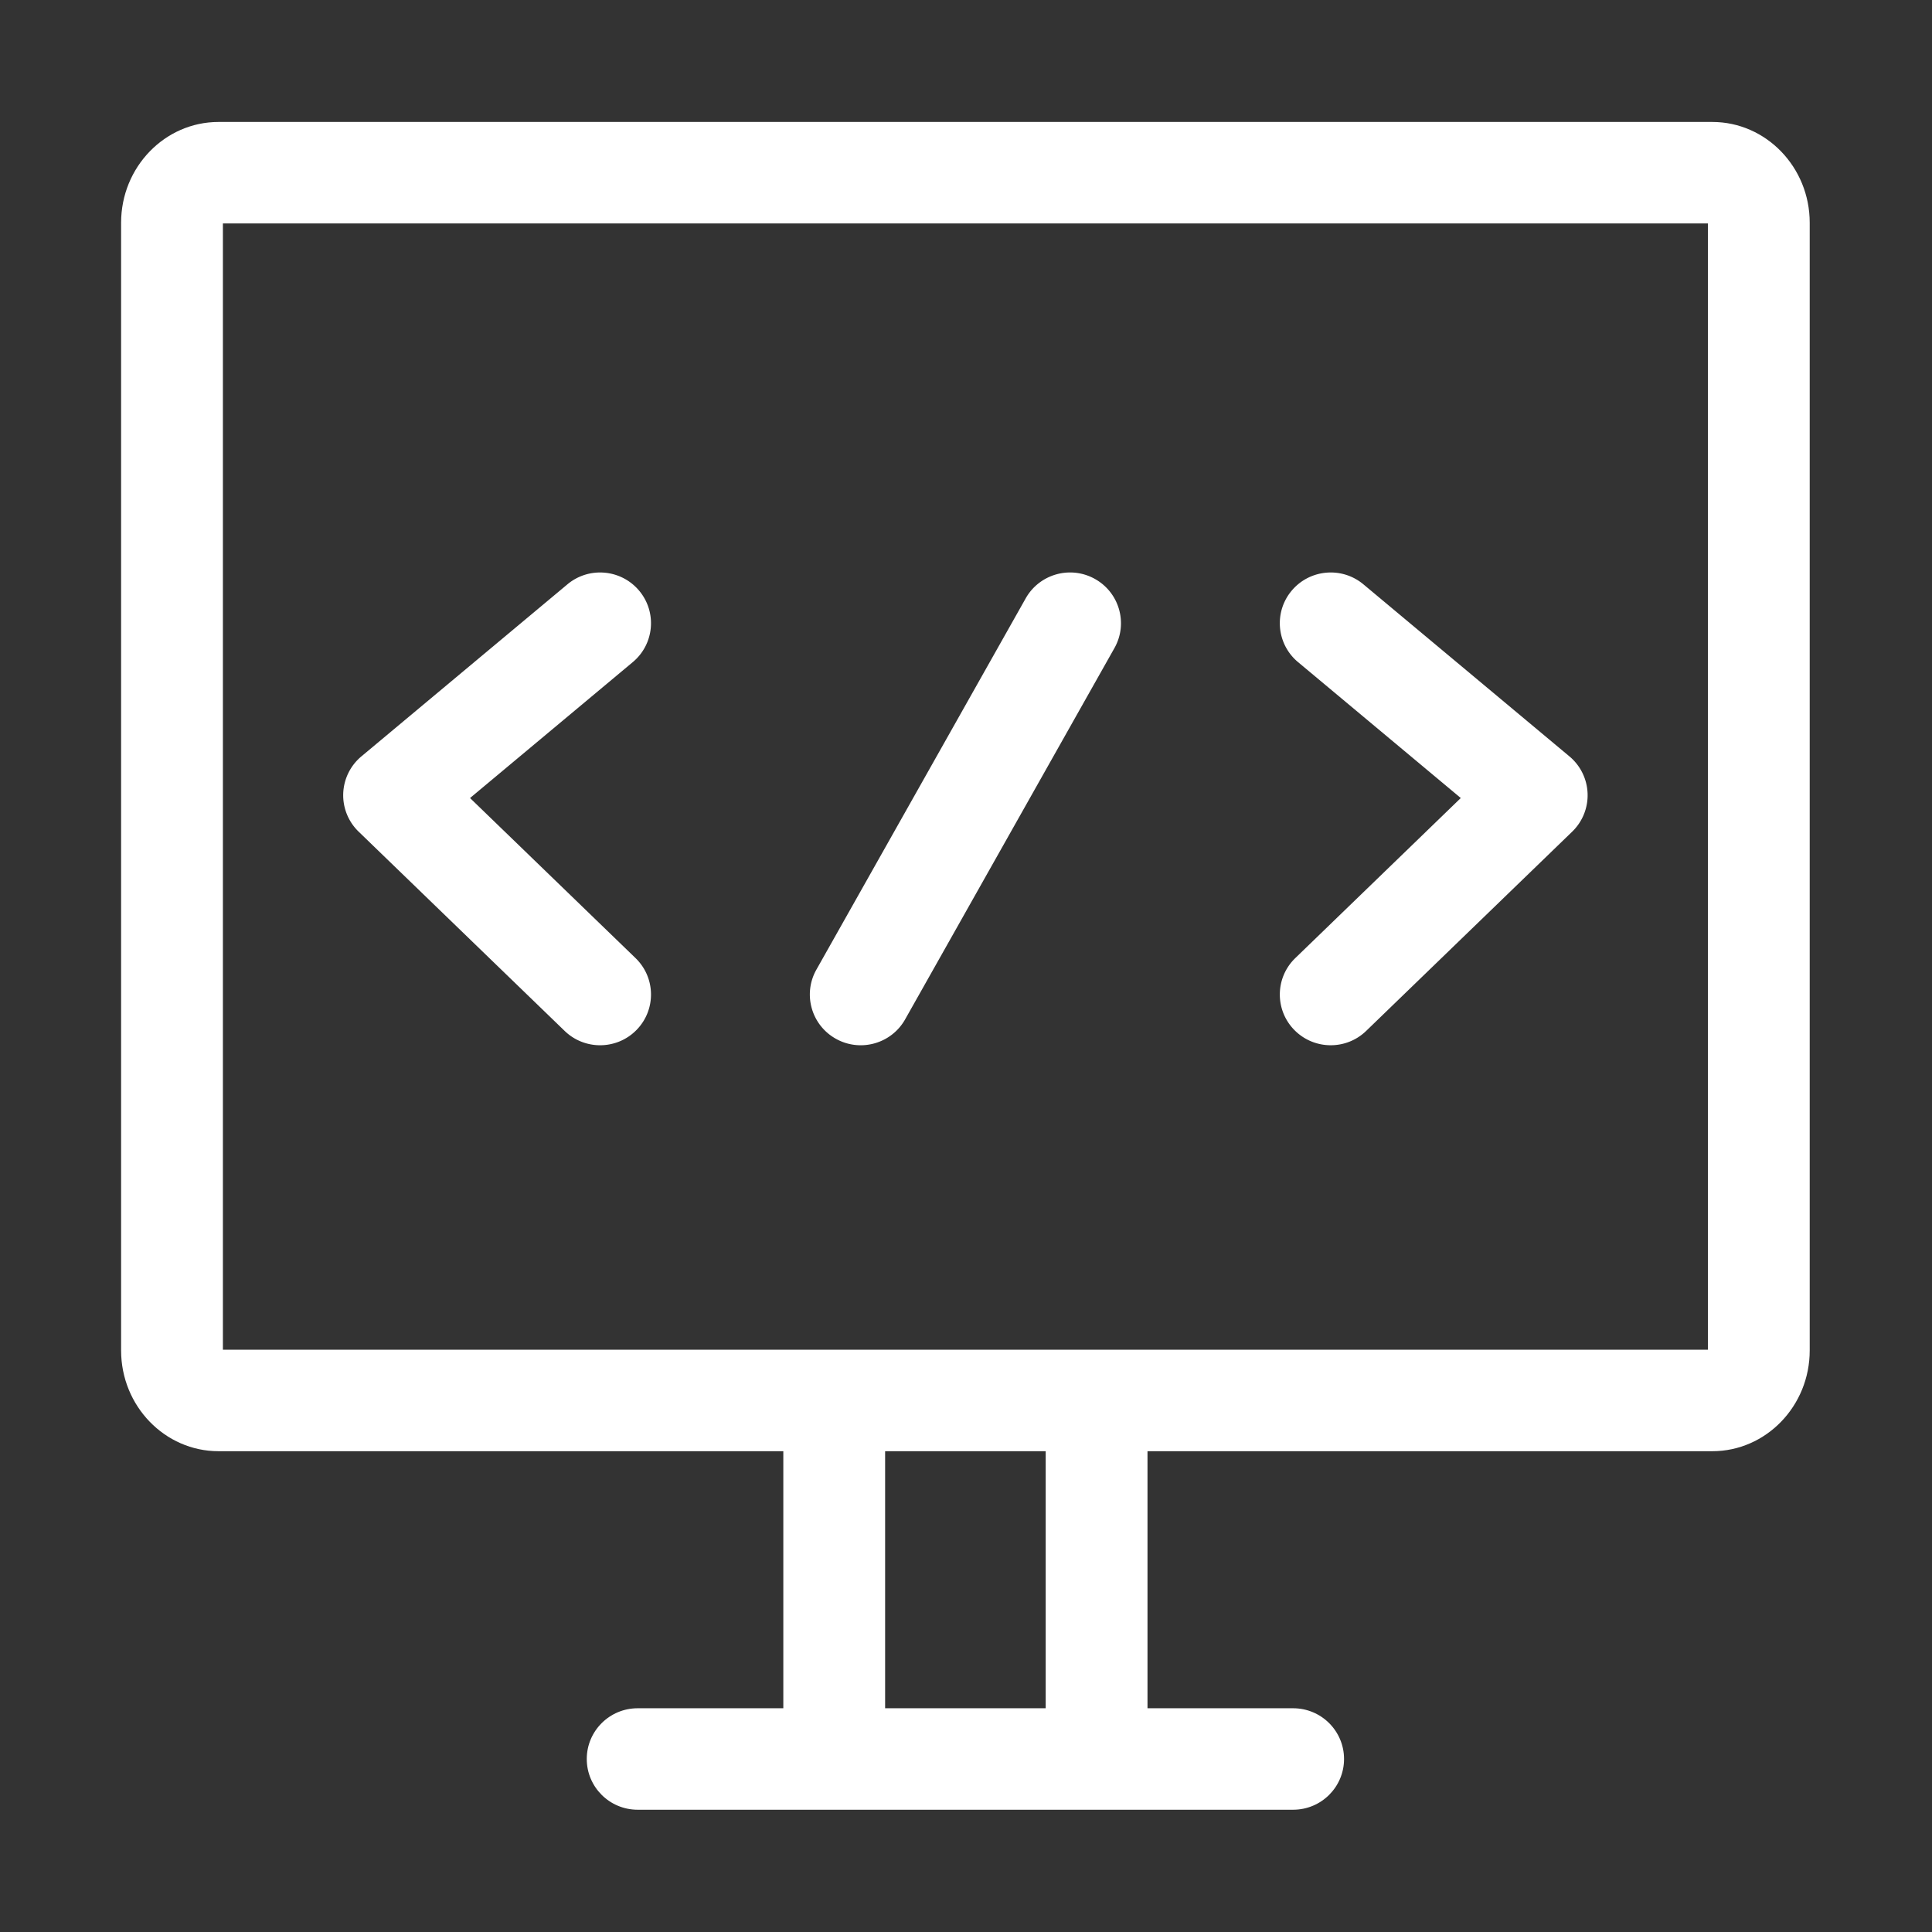 <?xml version="1.0" standalone="no"?><!DOCTYPE svg PUBLIC "-//W3C//DTD SVG 1.1//EN" "http://www.w3.org/Graphics/SVG/1.1/DTD/svg11.dtd"><svg t="1734790159356" class="icon" viewBox="0 0 1024 1024" version="1.1" xmlns="http://www.w3.org/2000/svg" p-id="4476" xmlns:xlink="http://www.w3.org/1999/xlink" width="200" height="200"><rect x="0" y="0" width="1024" height="1024" fill="#333333" stroke="none"/><path d="M299.282 546.412c5.24 5.067 12.015 7.59 18.782 7.59 7.04 0 14.075-2.73 19.363-8.164 10.375-10.659 10.118-27.682-0.576-38.026l-87.72-84.84 86.26-72.04c11.42-9.538 12.92-26.499 3.353-37.883-9.568-11.383-26.584-12.878-38.004-3.342l-109.187 91.188a26.863 26.863 0 0 0-9.633 19.632 26.848 26.848 0 0 0 8.174 20.28l109.188 105.605zM687.985 350.932l86.259 72.04-87.719 84.84c-10.692 10.344-10.95 27.367-0.576 38.026 5.292 5.436 12.325 8.164 19.364 8.164 6.768 0 13.542-2.522 18.783-7.59l109.185-105.604a26.853 26.853 0 0 0 8.174-20.28 26.86 26.86 0 0 0-9.633-19.632l-109.185-91.188c-11.422-9.536-28.435-8.042-38.007 3.342-9.566 11.384-8.065 28.344 3.355 37.882zM443.002 550.556a26.922 26.922 0 0 0 13.19 3.452c9.434 0 18.592-4.942 23.542-13.722L590.676 343.493c7.296-12.948 2.685-29.341-10.304-36.617-12.99-7.275-29.435-2.675-36.735 10.269L432.699 513.938c-7.3 12.948-2.686 29.341 10.303 36.618z" fill="#ffffff" p-id="4477"></path><path d="M907.557 64.644H115.818c-28.468 0-51.63 23.953-51.63 53.394v597.741c0 29.442 23.162 53.392 51.63 53.392h299.359v136.243h-77.201c-14.898 0-26.976 12.04-26.976 26.891s12.078 26.889 26.976 26.889h347.422c14.898 0 26.975-12.039 26.975-26.889 0-14.852-12.078-26.891-26.975-26.891h-77.201V769.171h299.361c28.467 0 51.627-23.95 51.627-53.392V118.038c0-29.442-23.159-53.394-51.627-53.394z m-353.315 840.769h-85.111V769.171h85.111v136.242zM905.23 715.39H118.142V118.425H905.23v596.965z" fill="#ffffff" p-id="4478"></path></svg>
